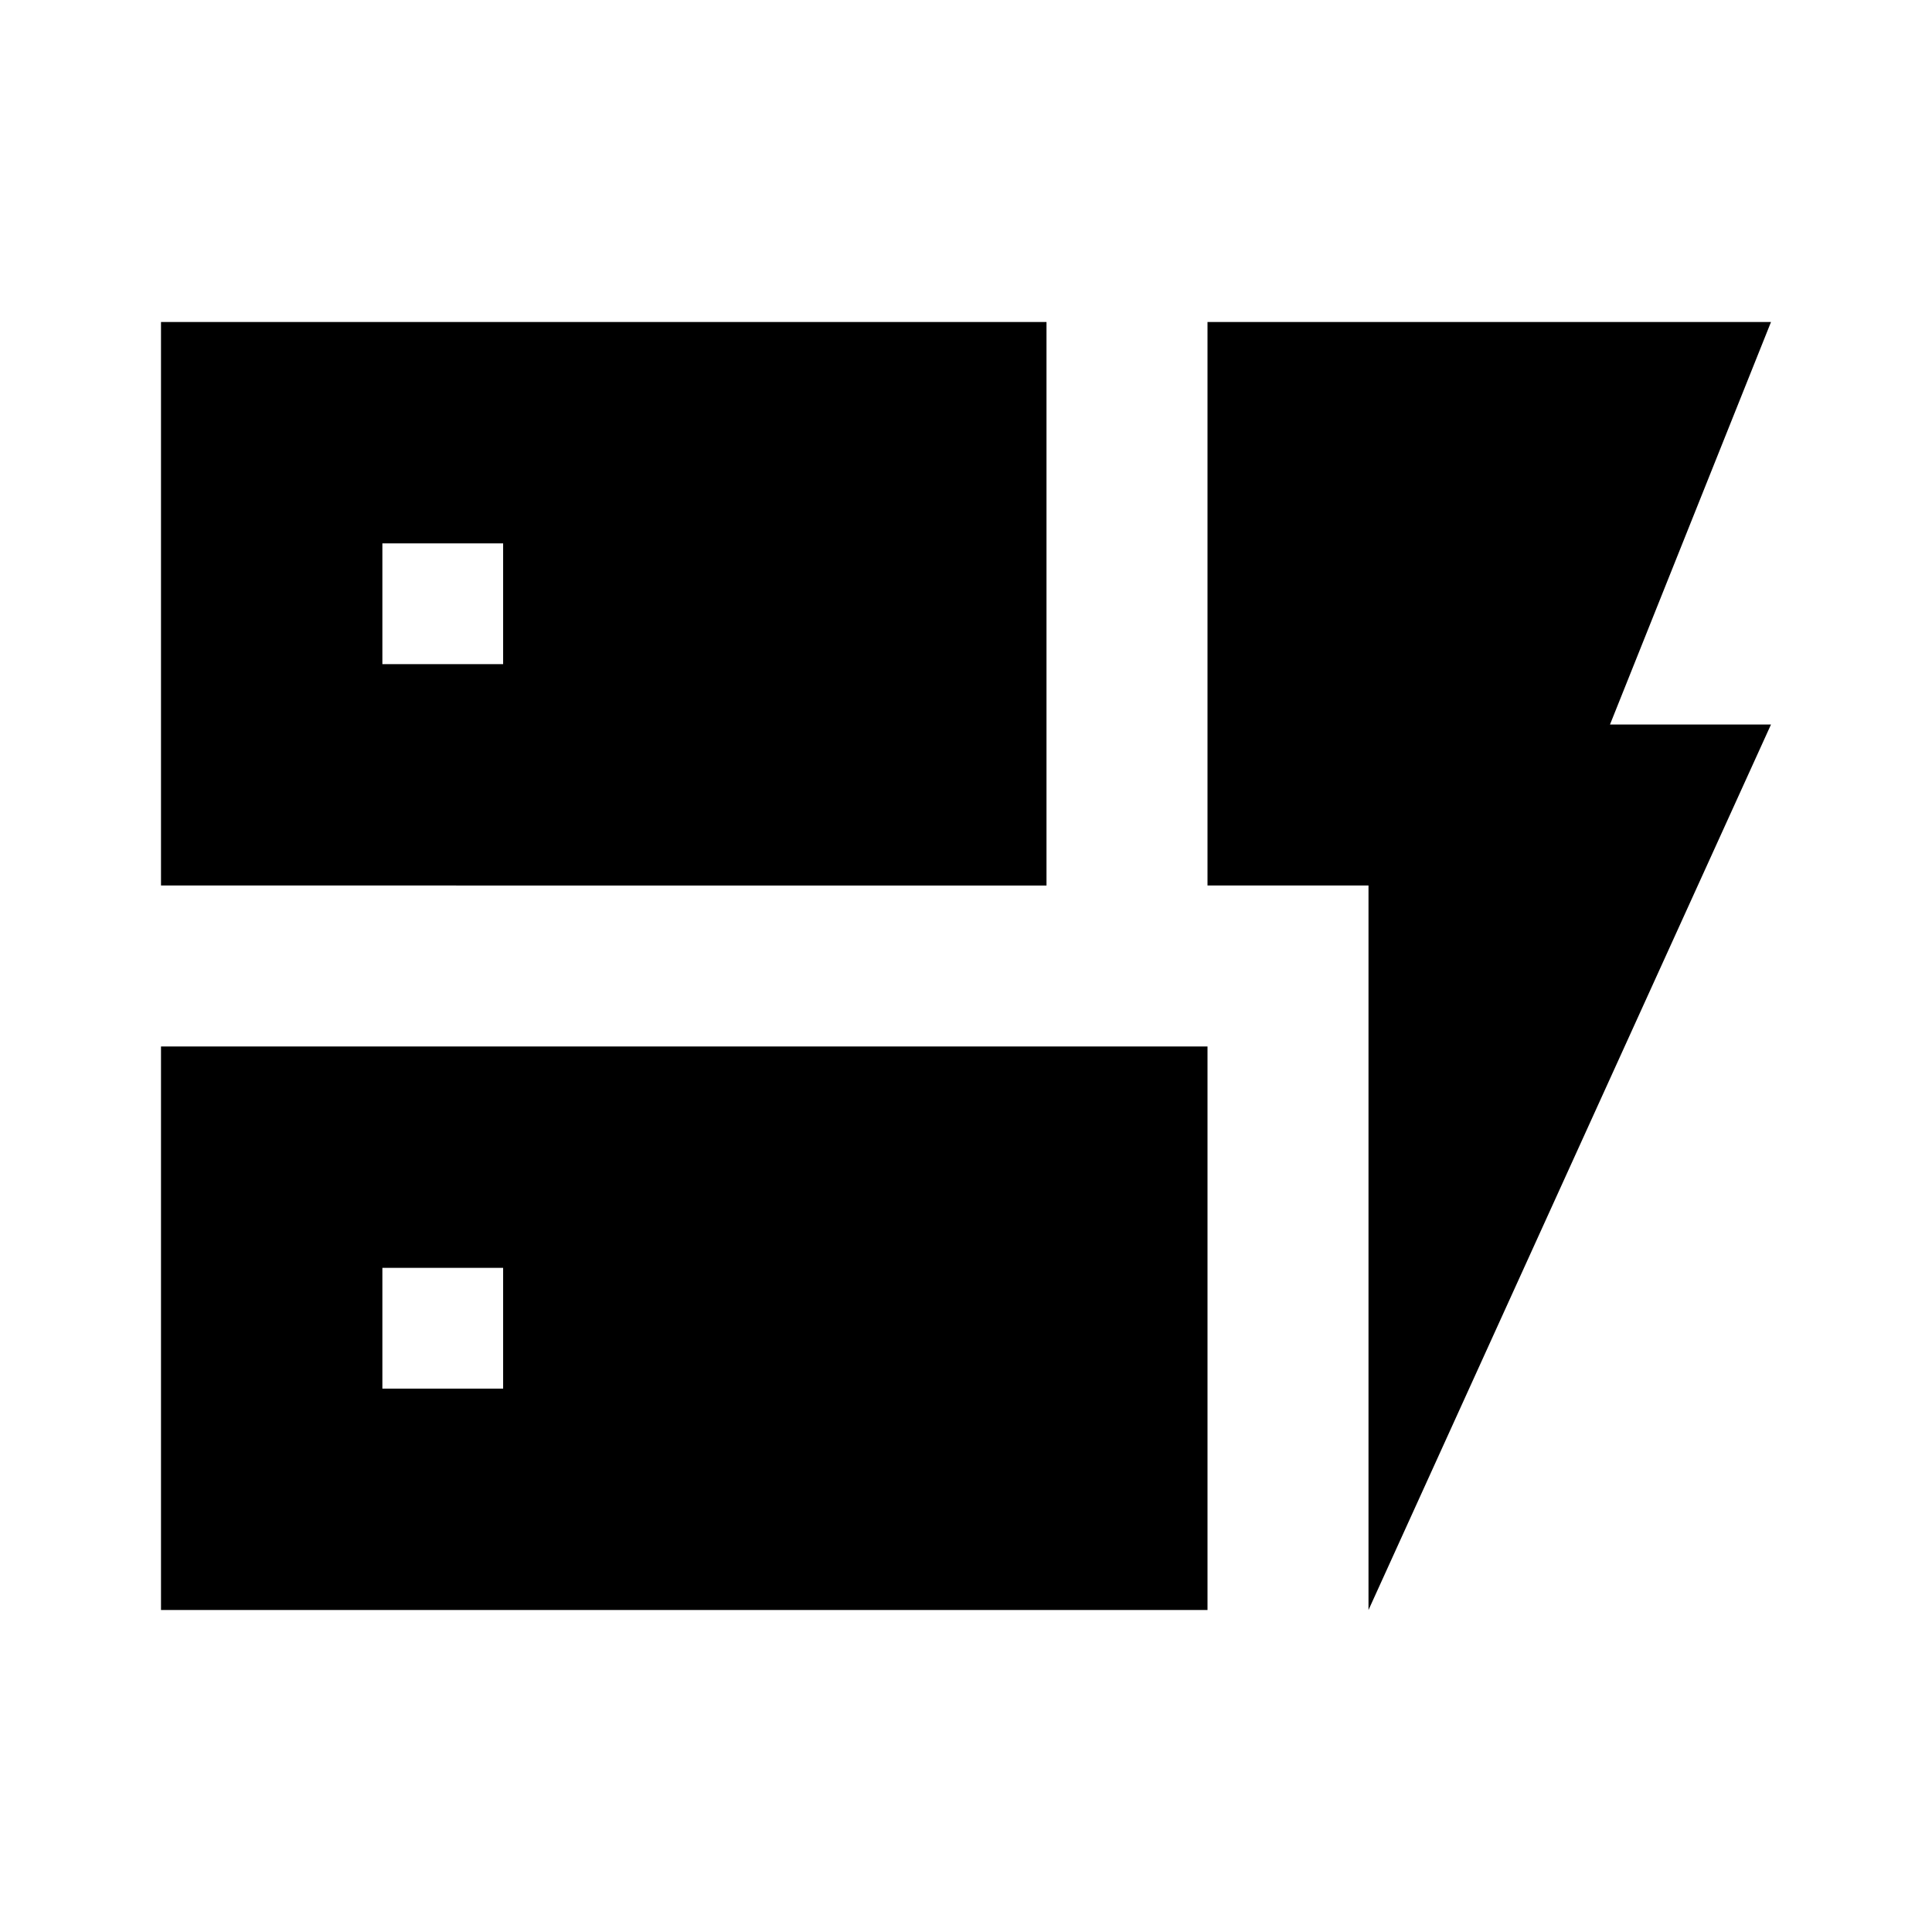 <svg xmlns="http://www.w3.org/2000/svg" width="24" height="24" viewBox="0 0 24 24"><path d="M17 20v-9h-2V4h7l-2 5h2l-5 11zm-2-7v7H2v-7h13zm-8.75 2.75h-1.5v1.5h1.5v-1.5zM13 4v7H2V4h11zM6.25 6.75h-1.5v1.5h1.5v-1.5z"/></svg>
